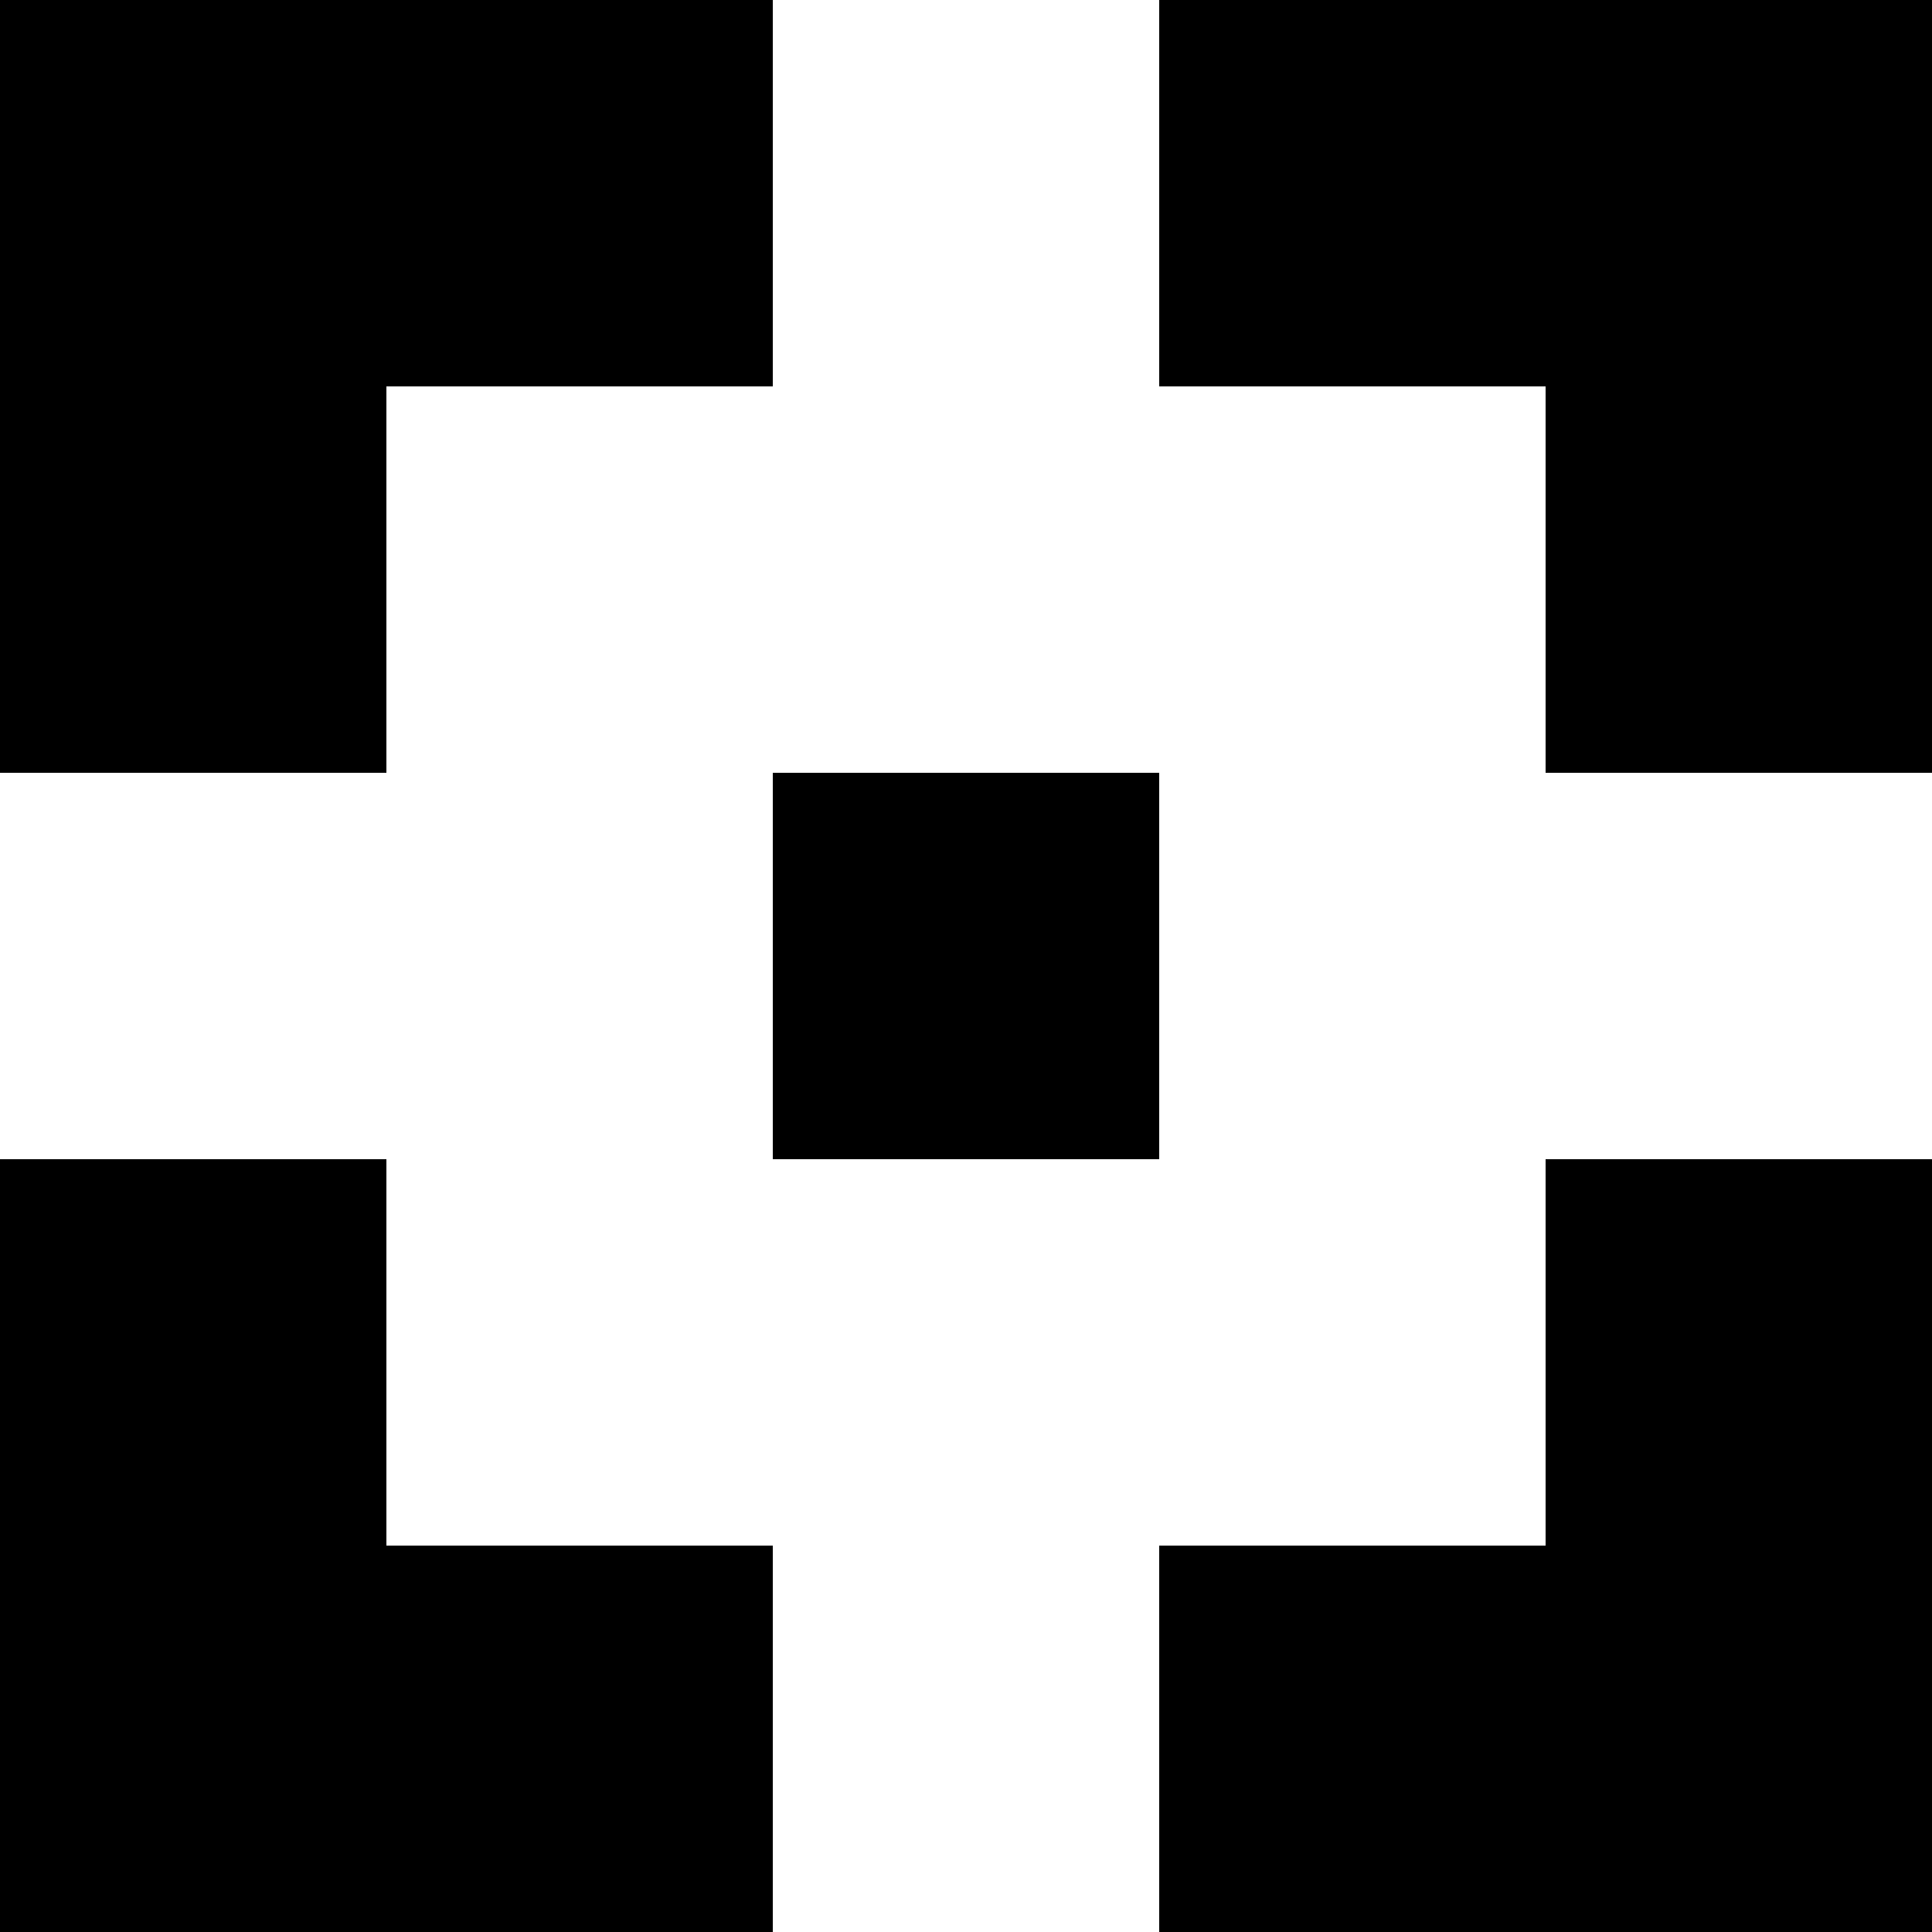<svg xmlns="http://www.w3.org/2000/svg" viewBox="0 0 300 300"><g id="Layer_2" data-name="Layer 2"><g id="Layer_1-2" data-name="Layer 1"><path d="M0,120V0H120V60H60v60ZM0,300V180H60v60h60v60Z"/><path d="M240,120V60H180V0H300V120ZM180,300V240h60V180h60V300Z"/><rect x="120" y="120" width="60" height="60"/></g></g></svg>